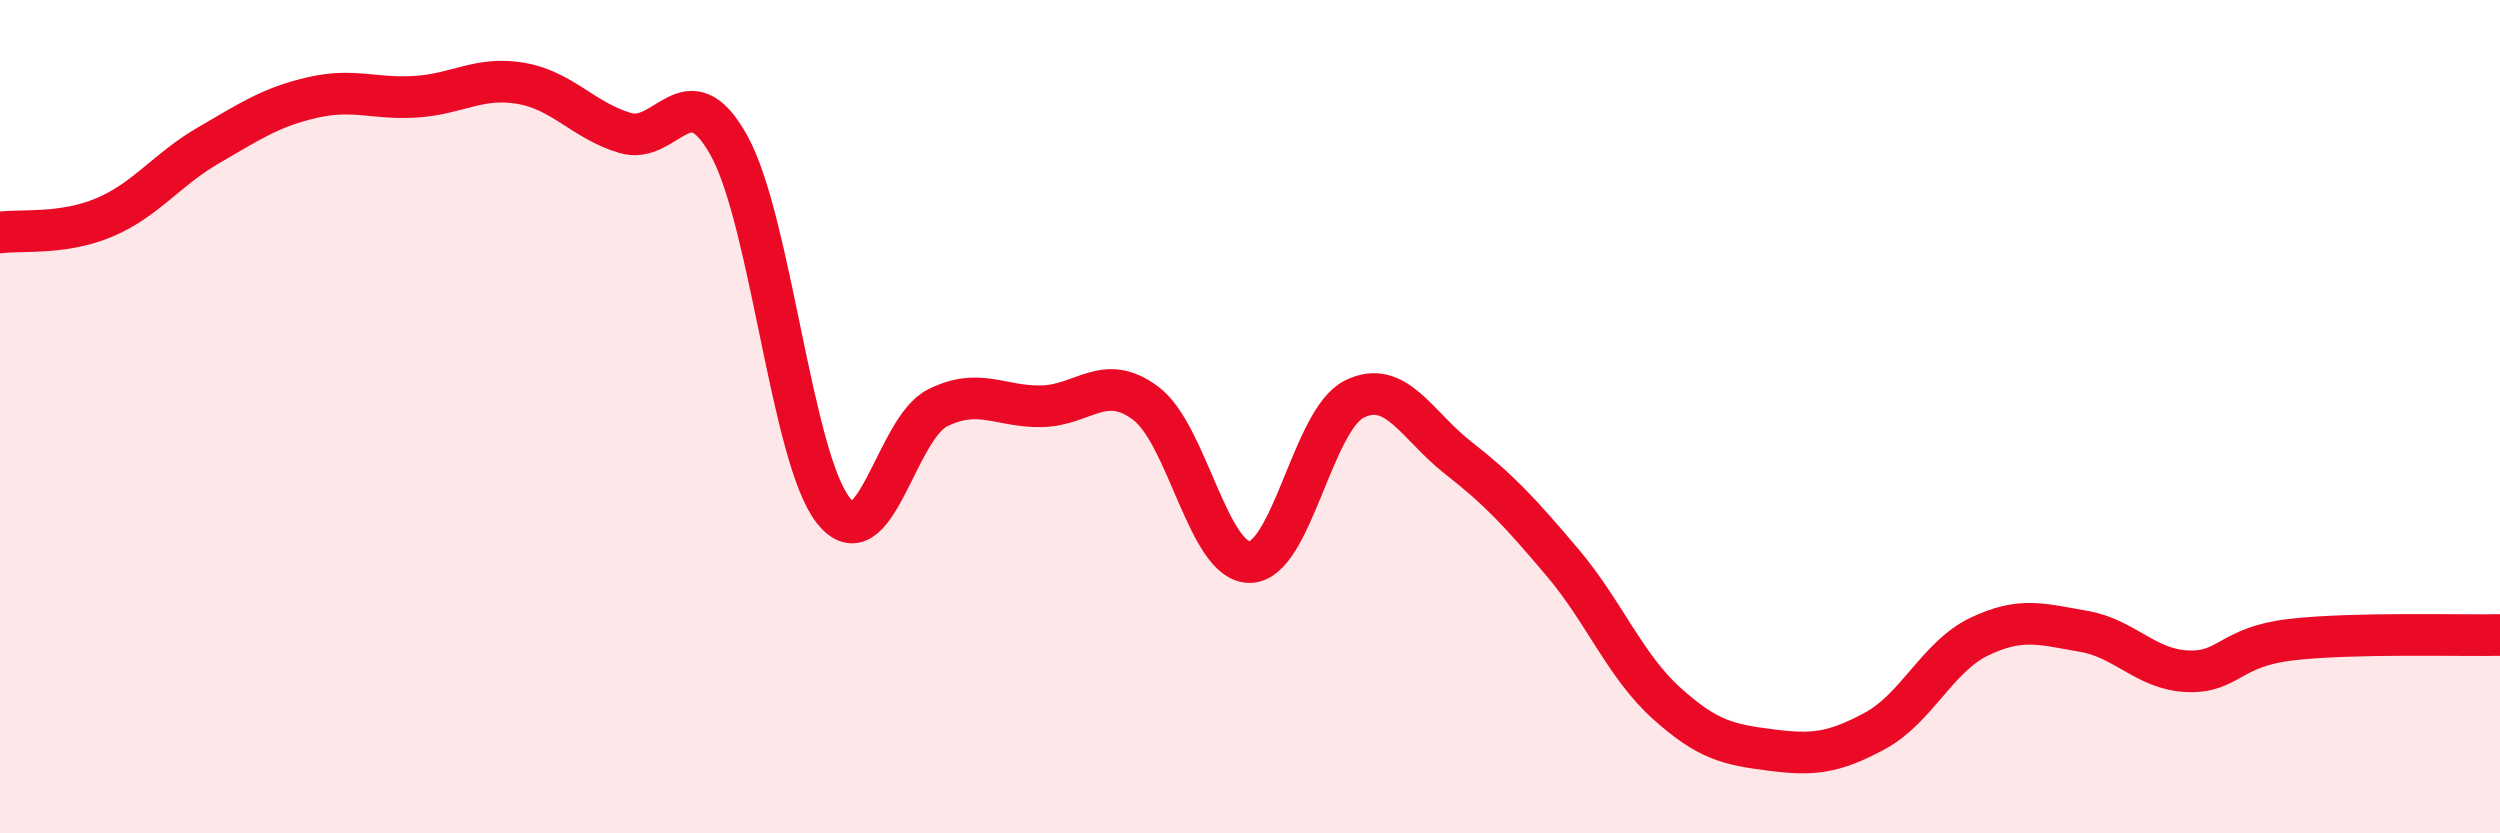 
    <svg width="60" height="20" viewBox="0 0 60 20" xmlns="http://www.w3.org/2000/svg">
      <path
        d="M 0,5.58 C 0.5,5.51 1.5,5.64 2.5,5.22 C 3.5,4.8 4,4.07 5,3.49 C 6,2.91 6.5,2.57 7.5,2.34 C 8.5,2.11 9,2.39 10,2.32 C 11,2.25 11.5,1.83 12.5,2 C 13.5,2.17 14,2.89 15,3.19 C 16,3.49 16.5,1.69 17.5,3.5 C 18.5,5.31 19,10.99 20,12.25 C 21,13.51 21.5,10.29 22.5,9.79 C 23.5,9.29 24,9.77 25,9.75 C 26,9.73 26.5,8.93 27.5,9.68 C 28.5,10.43 29,13.51 30,13.49 C 31,13.47 31.5,10.08 32.5,9.58 C 33.5,9.08 34,10.21 35,10.99 C 36,11.77 36.5,12.32 37.5,13.5 C 38.5,14.68 39,15.98 40,16.88 C 41,17.78 41.5,17.87 42.5,18 C 43.5,18.13 44,18.08 45,17.54 C 46,17 46.5,15.76 47.5,15.28 C 48.5,14.8 49,14.98 50,15.15 C 51,15.32 51.5,16.07 52.5,16.11 C 53.5,16.15 53.5,15.52 55,15.35 C 56.5,15.18 59,15.26 60,15.24L60 20L0 20Z"
        fill="#EB0A25"
        opacity="0.1"
        stroke-linecap="round"
        stroke-linejoin="round"
      />
      <path
        d="M 0,5.58 C 0.5,5.51 1.5,5.64 2.5,5.22 C 3.5,4.8 4,4.07 5,3.49 C 6,2.91 6.5,2.57 7.5,2.34 C 8.5,2.11 9,2.39 10,2.32 C 11,2.25 11.5,1.83 12.5,2 C 13.5,2.17 14,2.89 15,3.19 C 16,3.49 16.5,1.69 17.5,3.5 C 18.5,5.31 19,10.99 20,12.25 C 21,13.51 21.5,10.29 22.5,9.79 C 23.5,9.29 24,9.77 25,9.75 C 26,9.73 26.5,8.93 27.5,9.68 C 28.5,10.43 29,13.51 30,13.49 C 31,13.47 31.5,10.08 32.5,9.58 C 33.5,9.08 34,10.21 35,10.99 C 36,11.77 36.5,12.32 37.5,13.5 C 38.5,14.68 39,15.98 40,16.88 C 41,17.78 41.5,17.87 42.5,18 C 43.5,18.13 44,18.08 45,17.54 C 46,17 46.5,15.76 47.5,15.28 C 48.5,14.8 49,14.98 50,15.15 C 51,15.32 51.5,16.07 52.5,16.11 C 53.5,16.15 53.5,15.52 55,15.35 C 56.5,15.18 59,15.26 60,15.24"
        stroke="#EB0A25"
        stroke-width="1"
        fill="none"
        stroke-linecap="round"
        stroke-linejoin="round"
      />
    </svg>
  